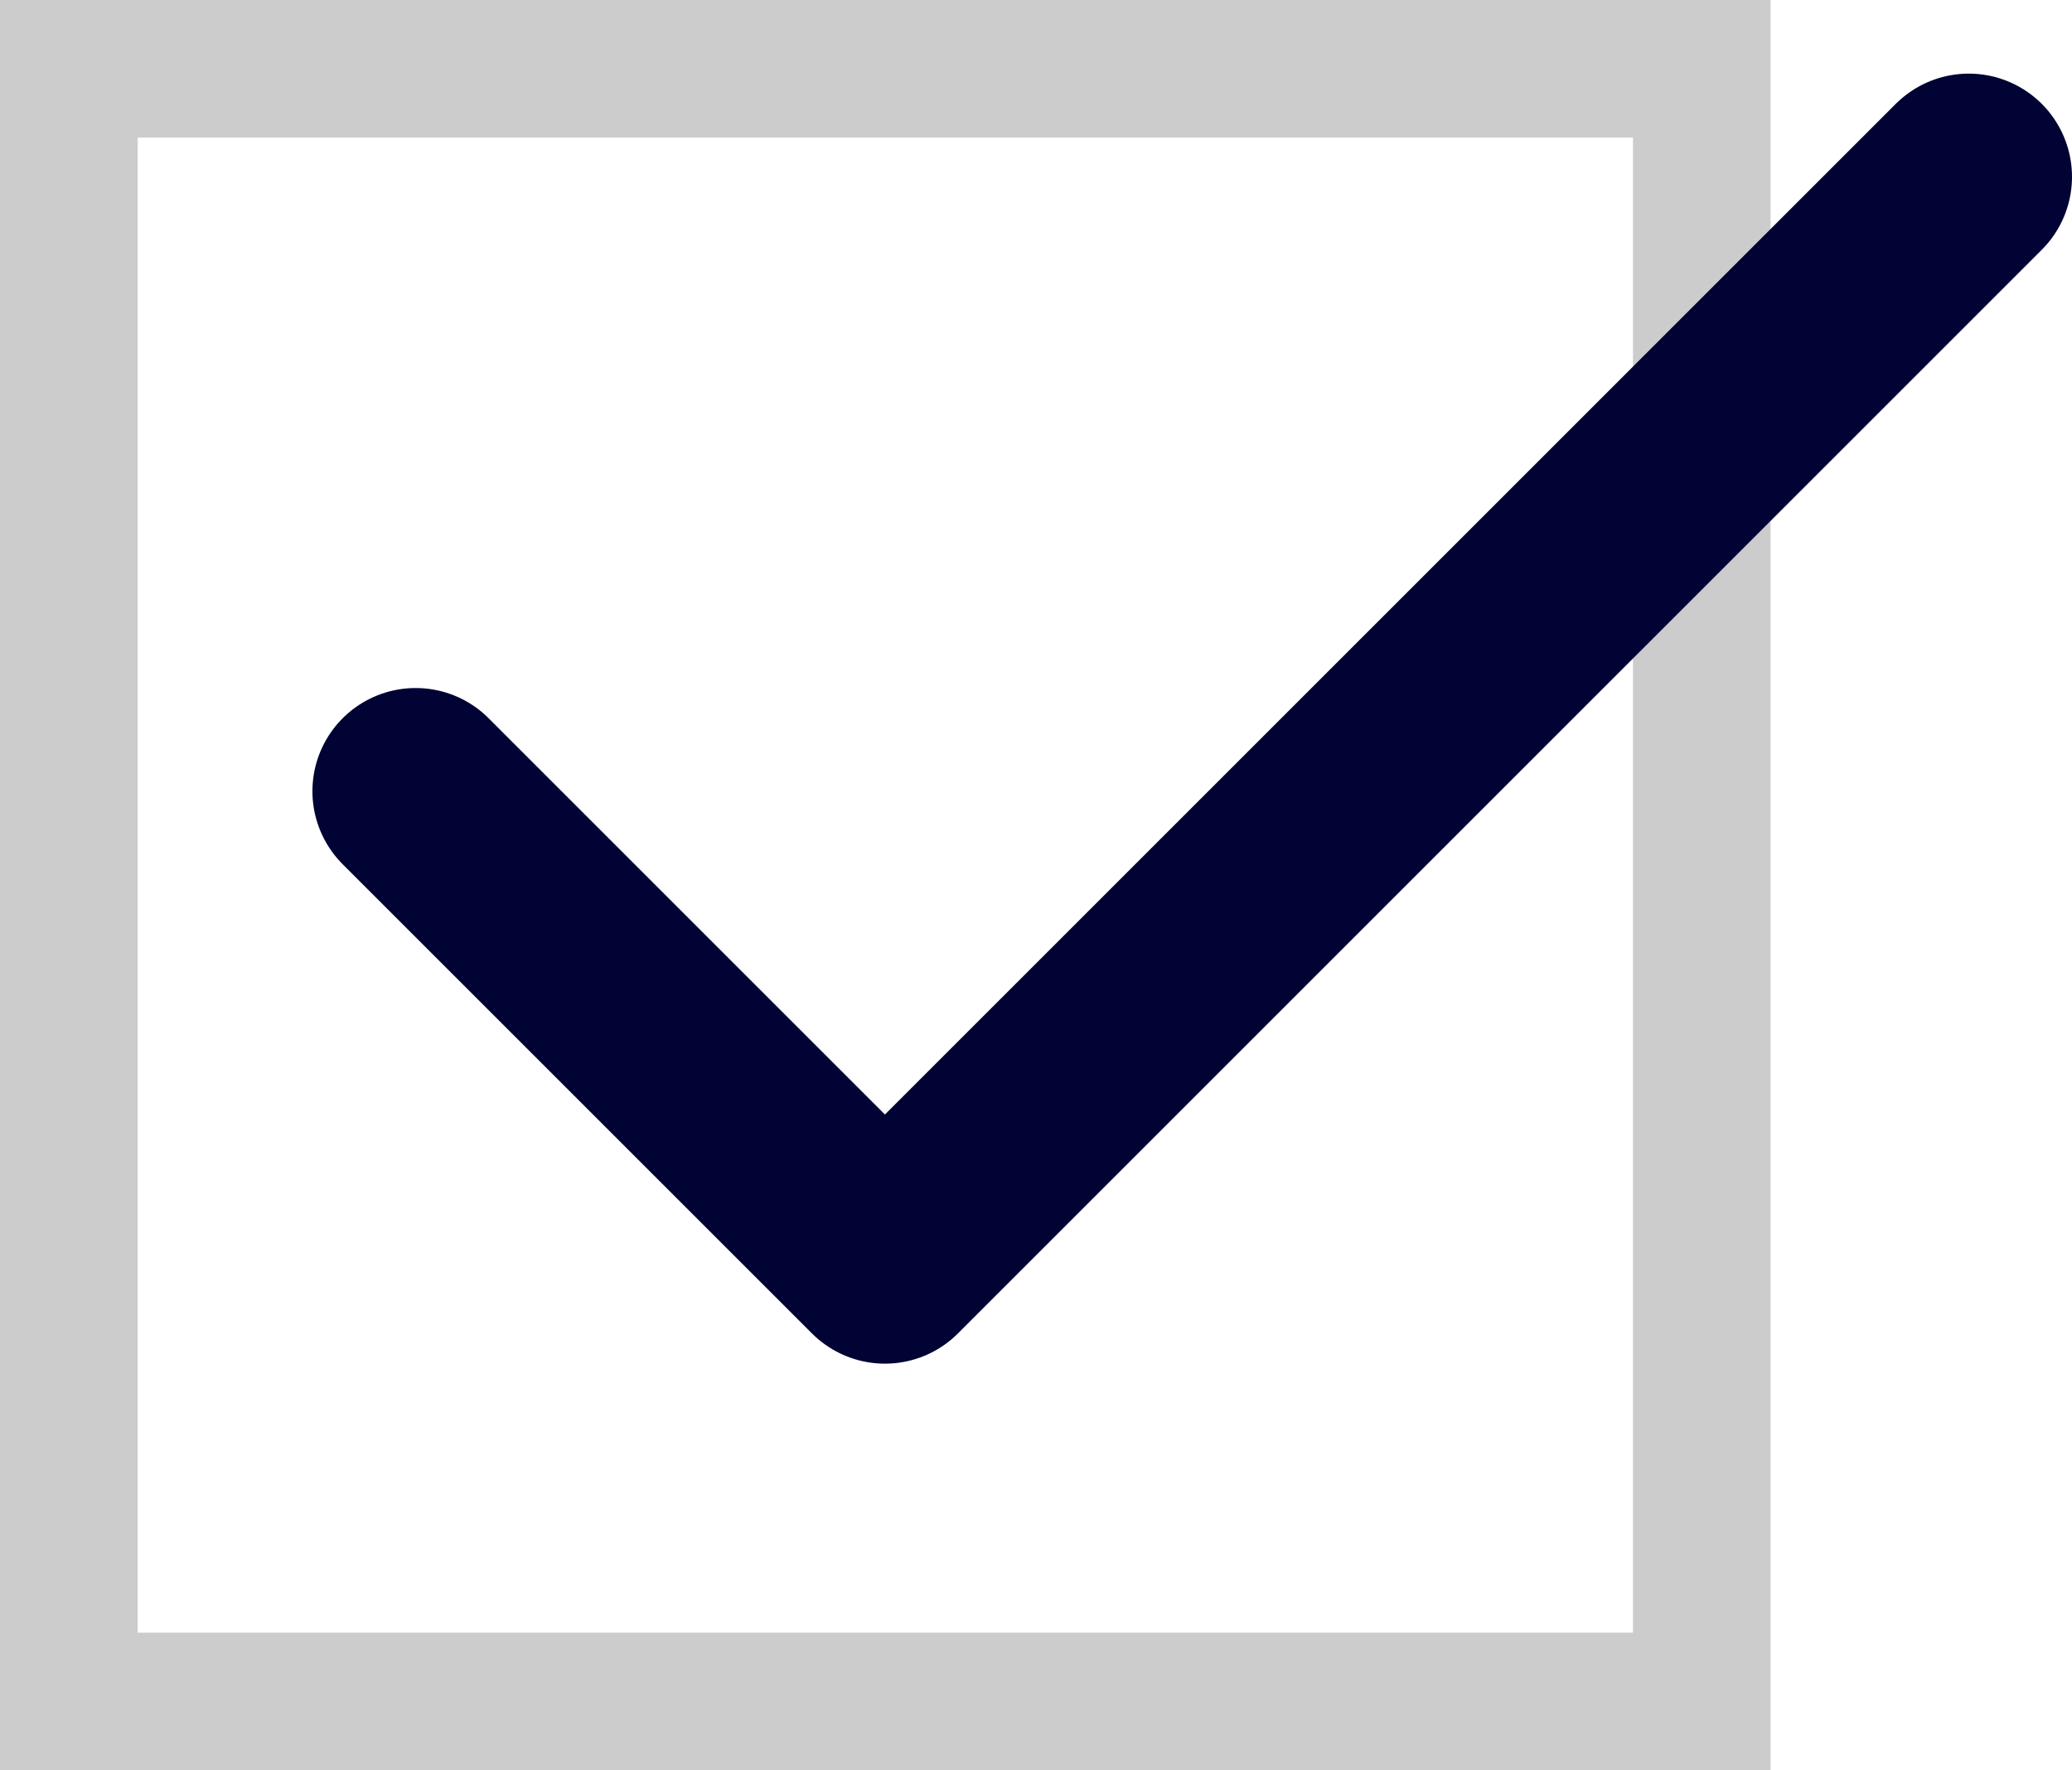 <?xml version="1.0" encoding="UTF-8"?><svg id="_レイヤー_2" xmlns="http://www.w3.org/2000/svg" viewBox="0 0 30.11 25.73"><defs><style>.cls-1{stroke:#ccc;stroke-miterlimit:10;stroke-width:2px;}.cls-1,.cls-2{fill:none;}.cls-2{stroke:#000333;stroke-linecap:round;stroke-linejoin:round;stroke-width:3px;}</style></defs><g id="design"><rect class="cls-1" x="1" y="1" width="23.73" height="23.73"/><polyline class="cls-2" points="6.04 11.5 12.86 18.32 28.61 2.57"/></g></svg>